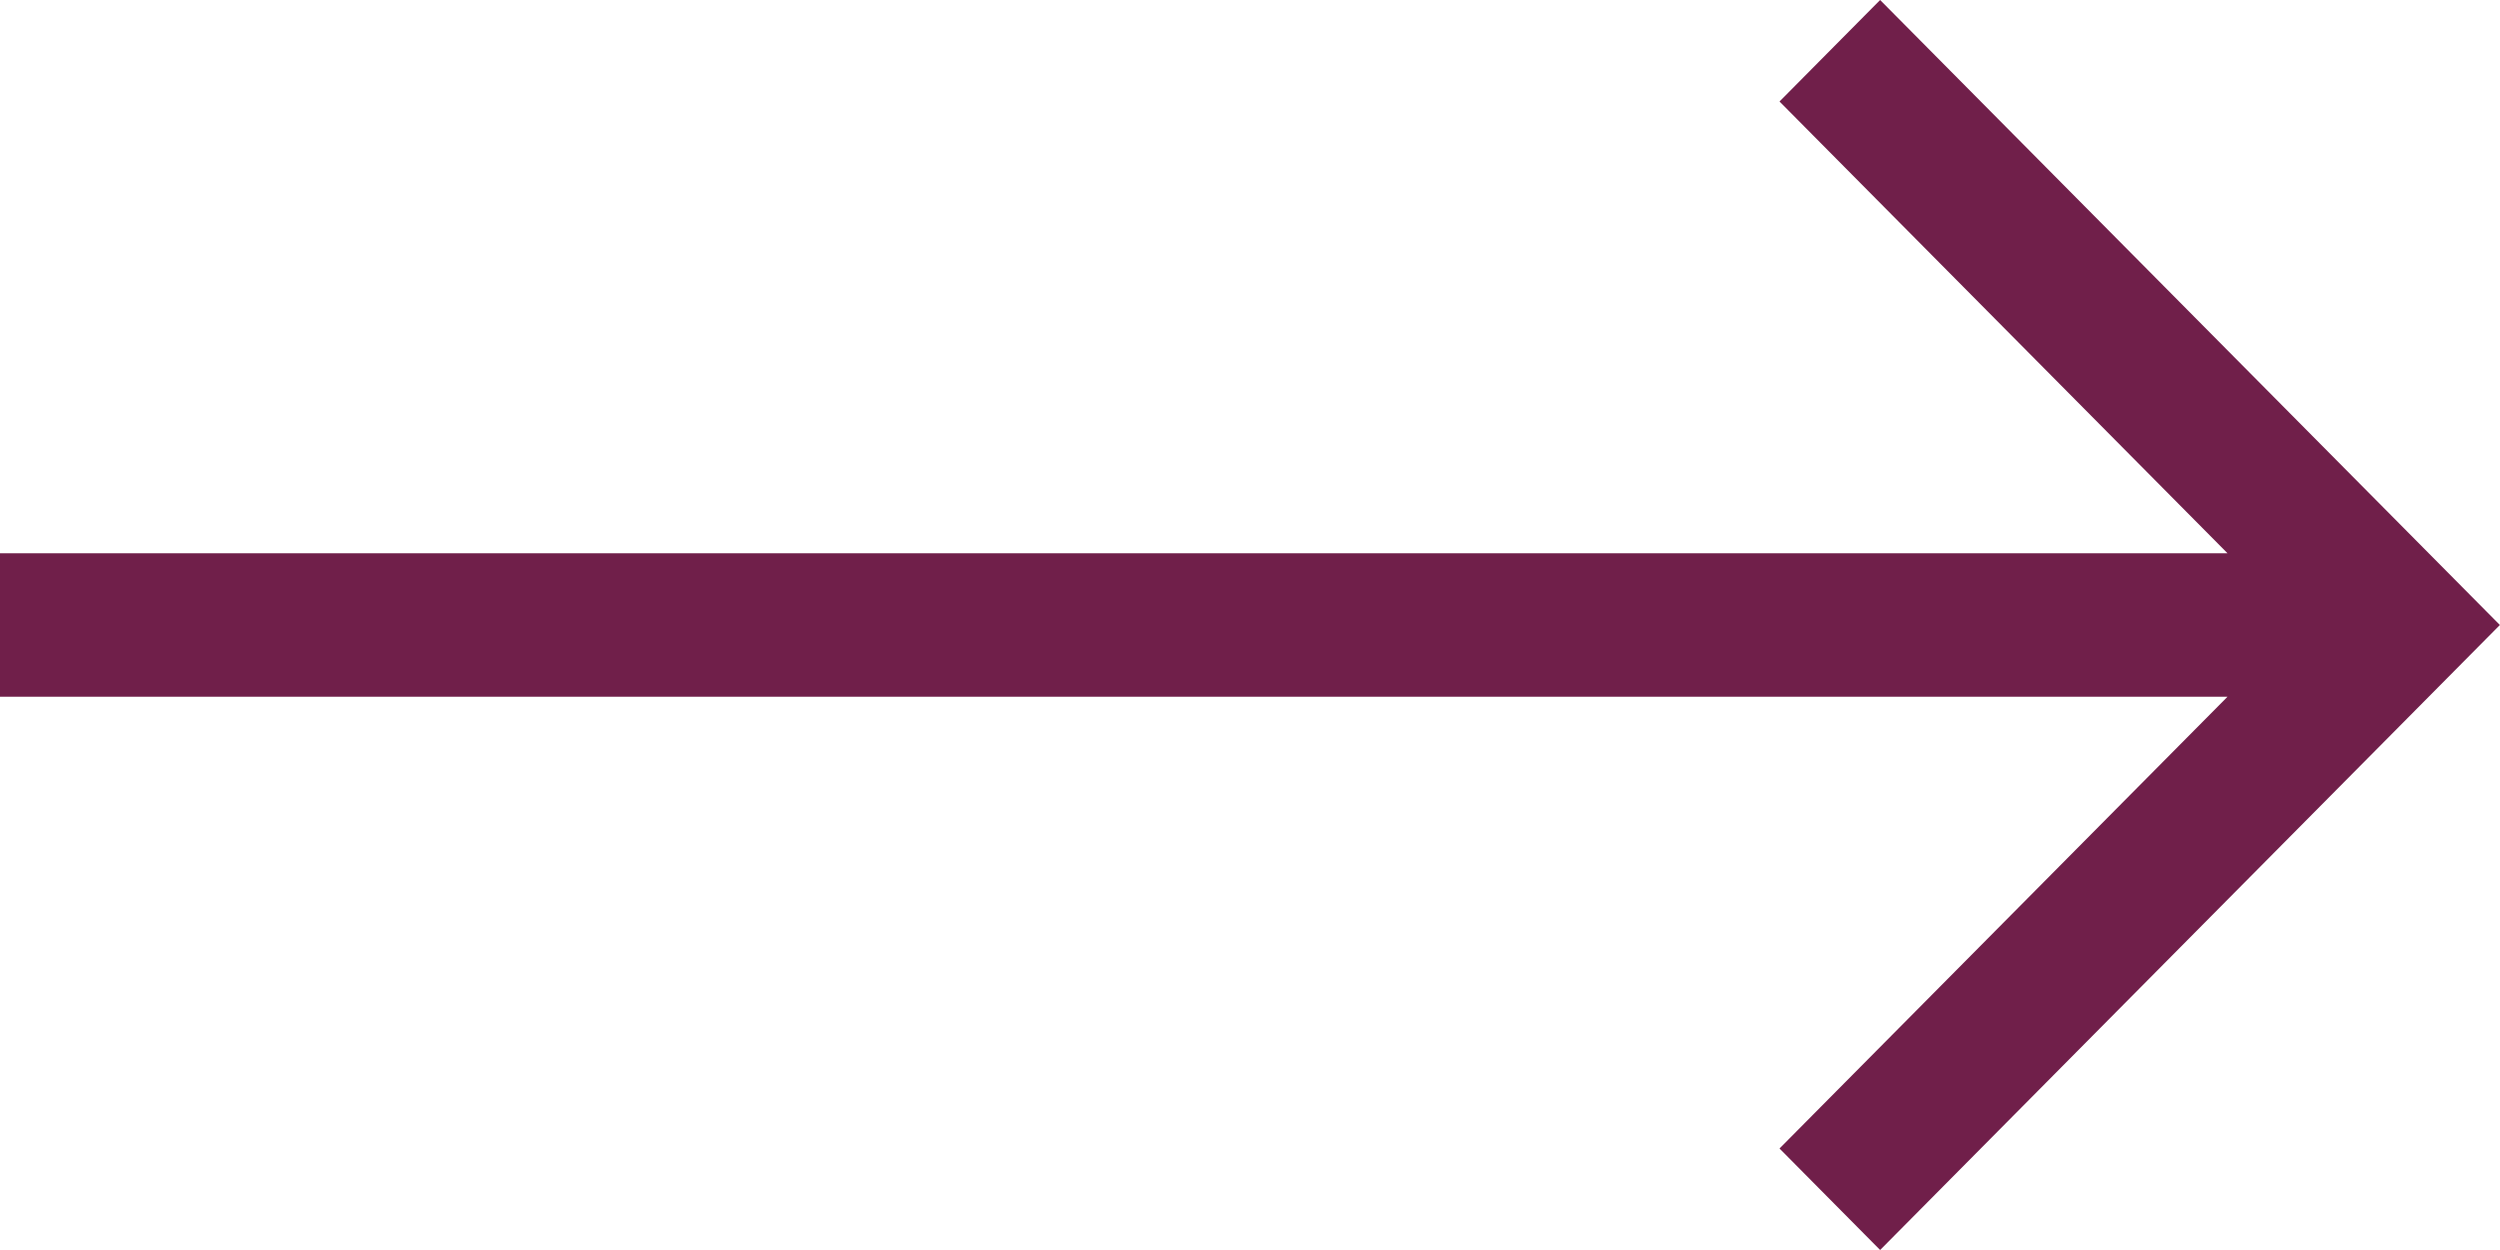<svg xmlns="http://www.w3.org/2000/svg" width="20" height="10" viewBox="0 0 20 10"><defs><style>.a{fill:#701f4a;}</style></defs><path class="a" d="M8,21.867H25.82l-3.584,3.614.805.812,4.958-5-4.958-5-.805.812,3.584,3.614H8Z" transform="translate(-8 -16.293)"/></svg>